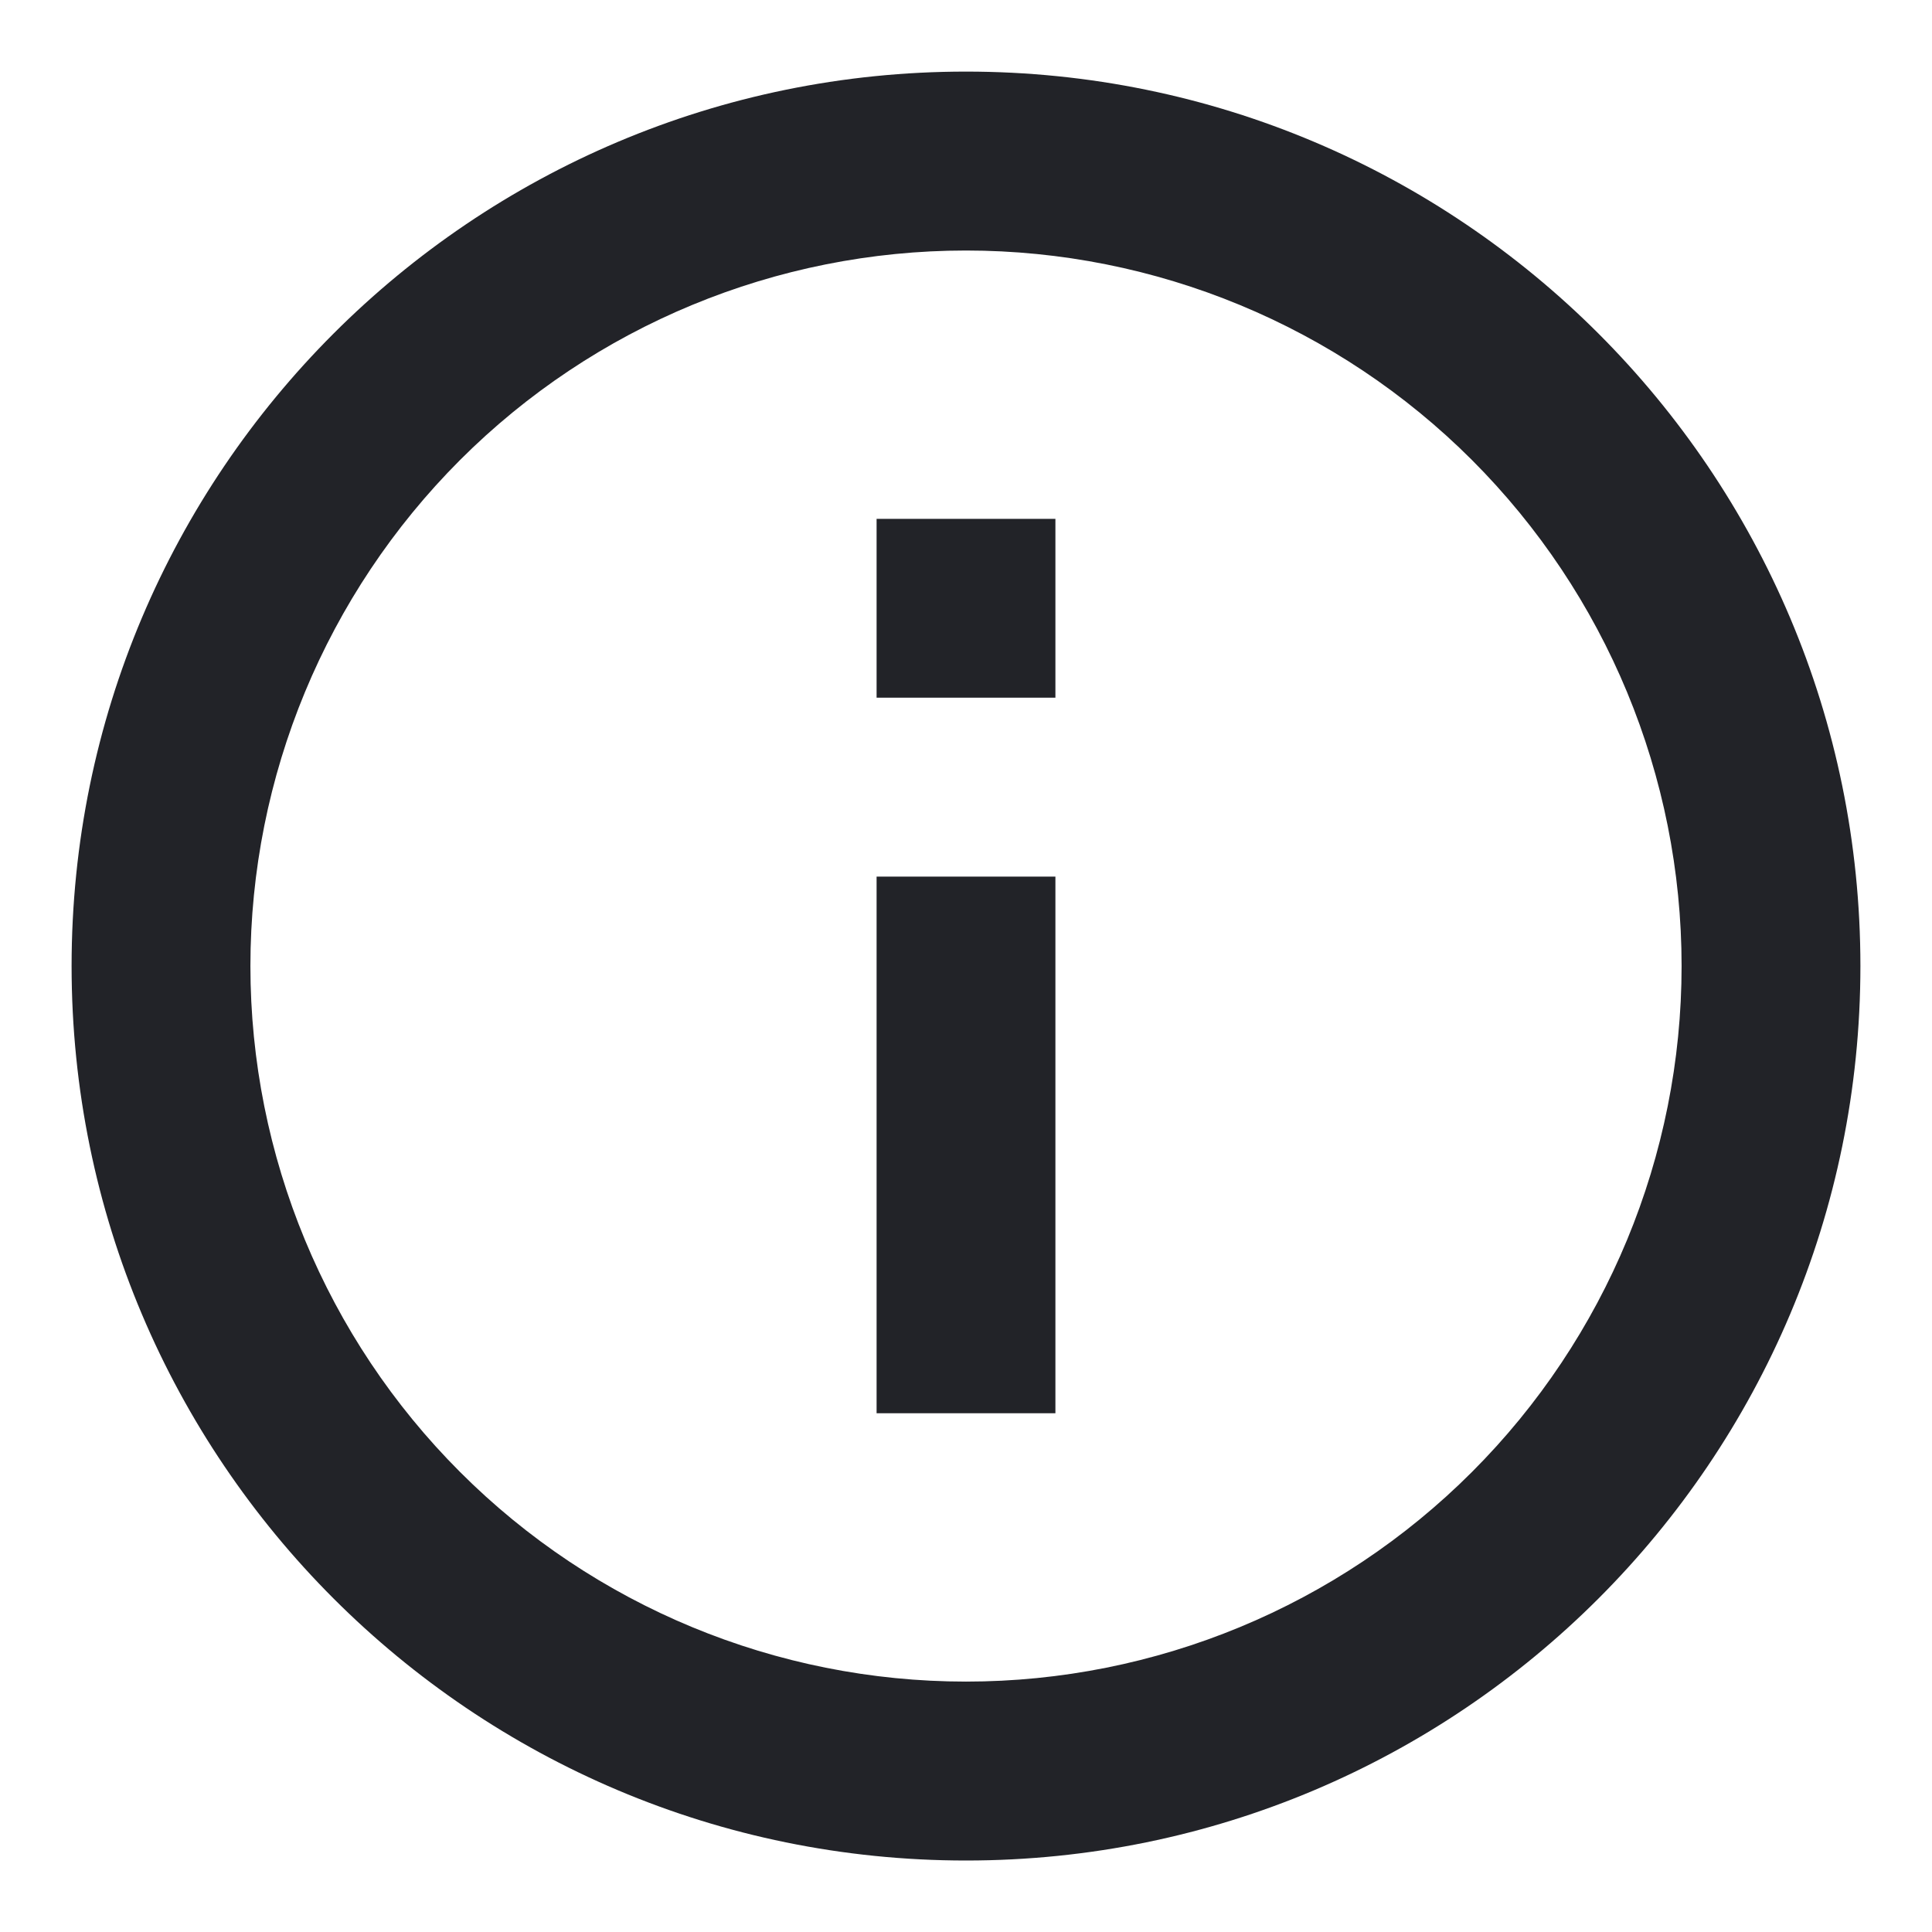 <svg width="18" height="18" viewBox="0 0 18 18" fill="none" xmlns="http://www.w3.org/2000/svg">
<path d="M9 17.334C4.398 17.334 0.667 13.603 0.667 9C0.667 4.398 4.398 0.667 9 0.667C13.603 0.667 17.333 4.398 17.333 9C17.333 13.603 13.603 17.334 9 17.334ZM9 15.667C10.768 15.667 12.464 14.965 13.714 13.714C14.964 12.464 15.667 10.768 15.667 9C15.667 7.232 14.964 5.537 13.714 4.286C12.464 3.036 10.768 2.334 9 2.334C7.232 2.334 5.536 3.036 4.286 4.286C3.036 5.537 2.333 7.232 2.333 9C2.333 10.768 3.036 12.464 4.286 13.714C5.536 14.965 7.232 15.667 9 15.667ZM8.167 4.834H9.833V6.5H8.167V4.834ZM8.167 8.167H9.833V13.167H8.167V8.167Z" fill="#222328"/>
</svg>
